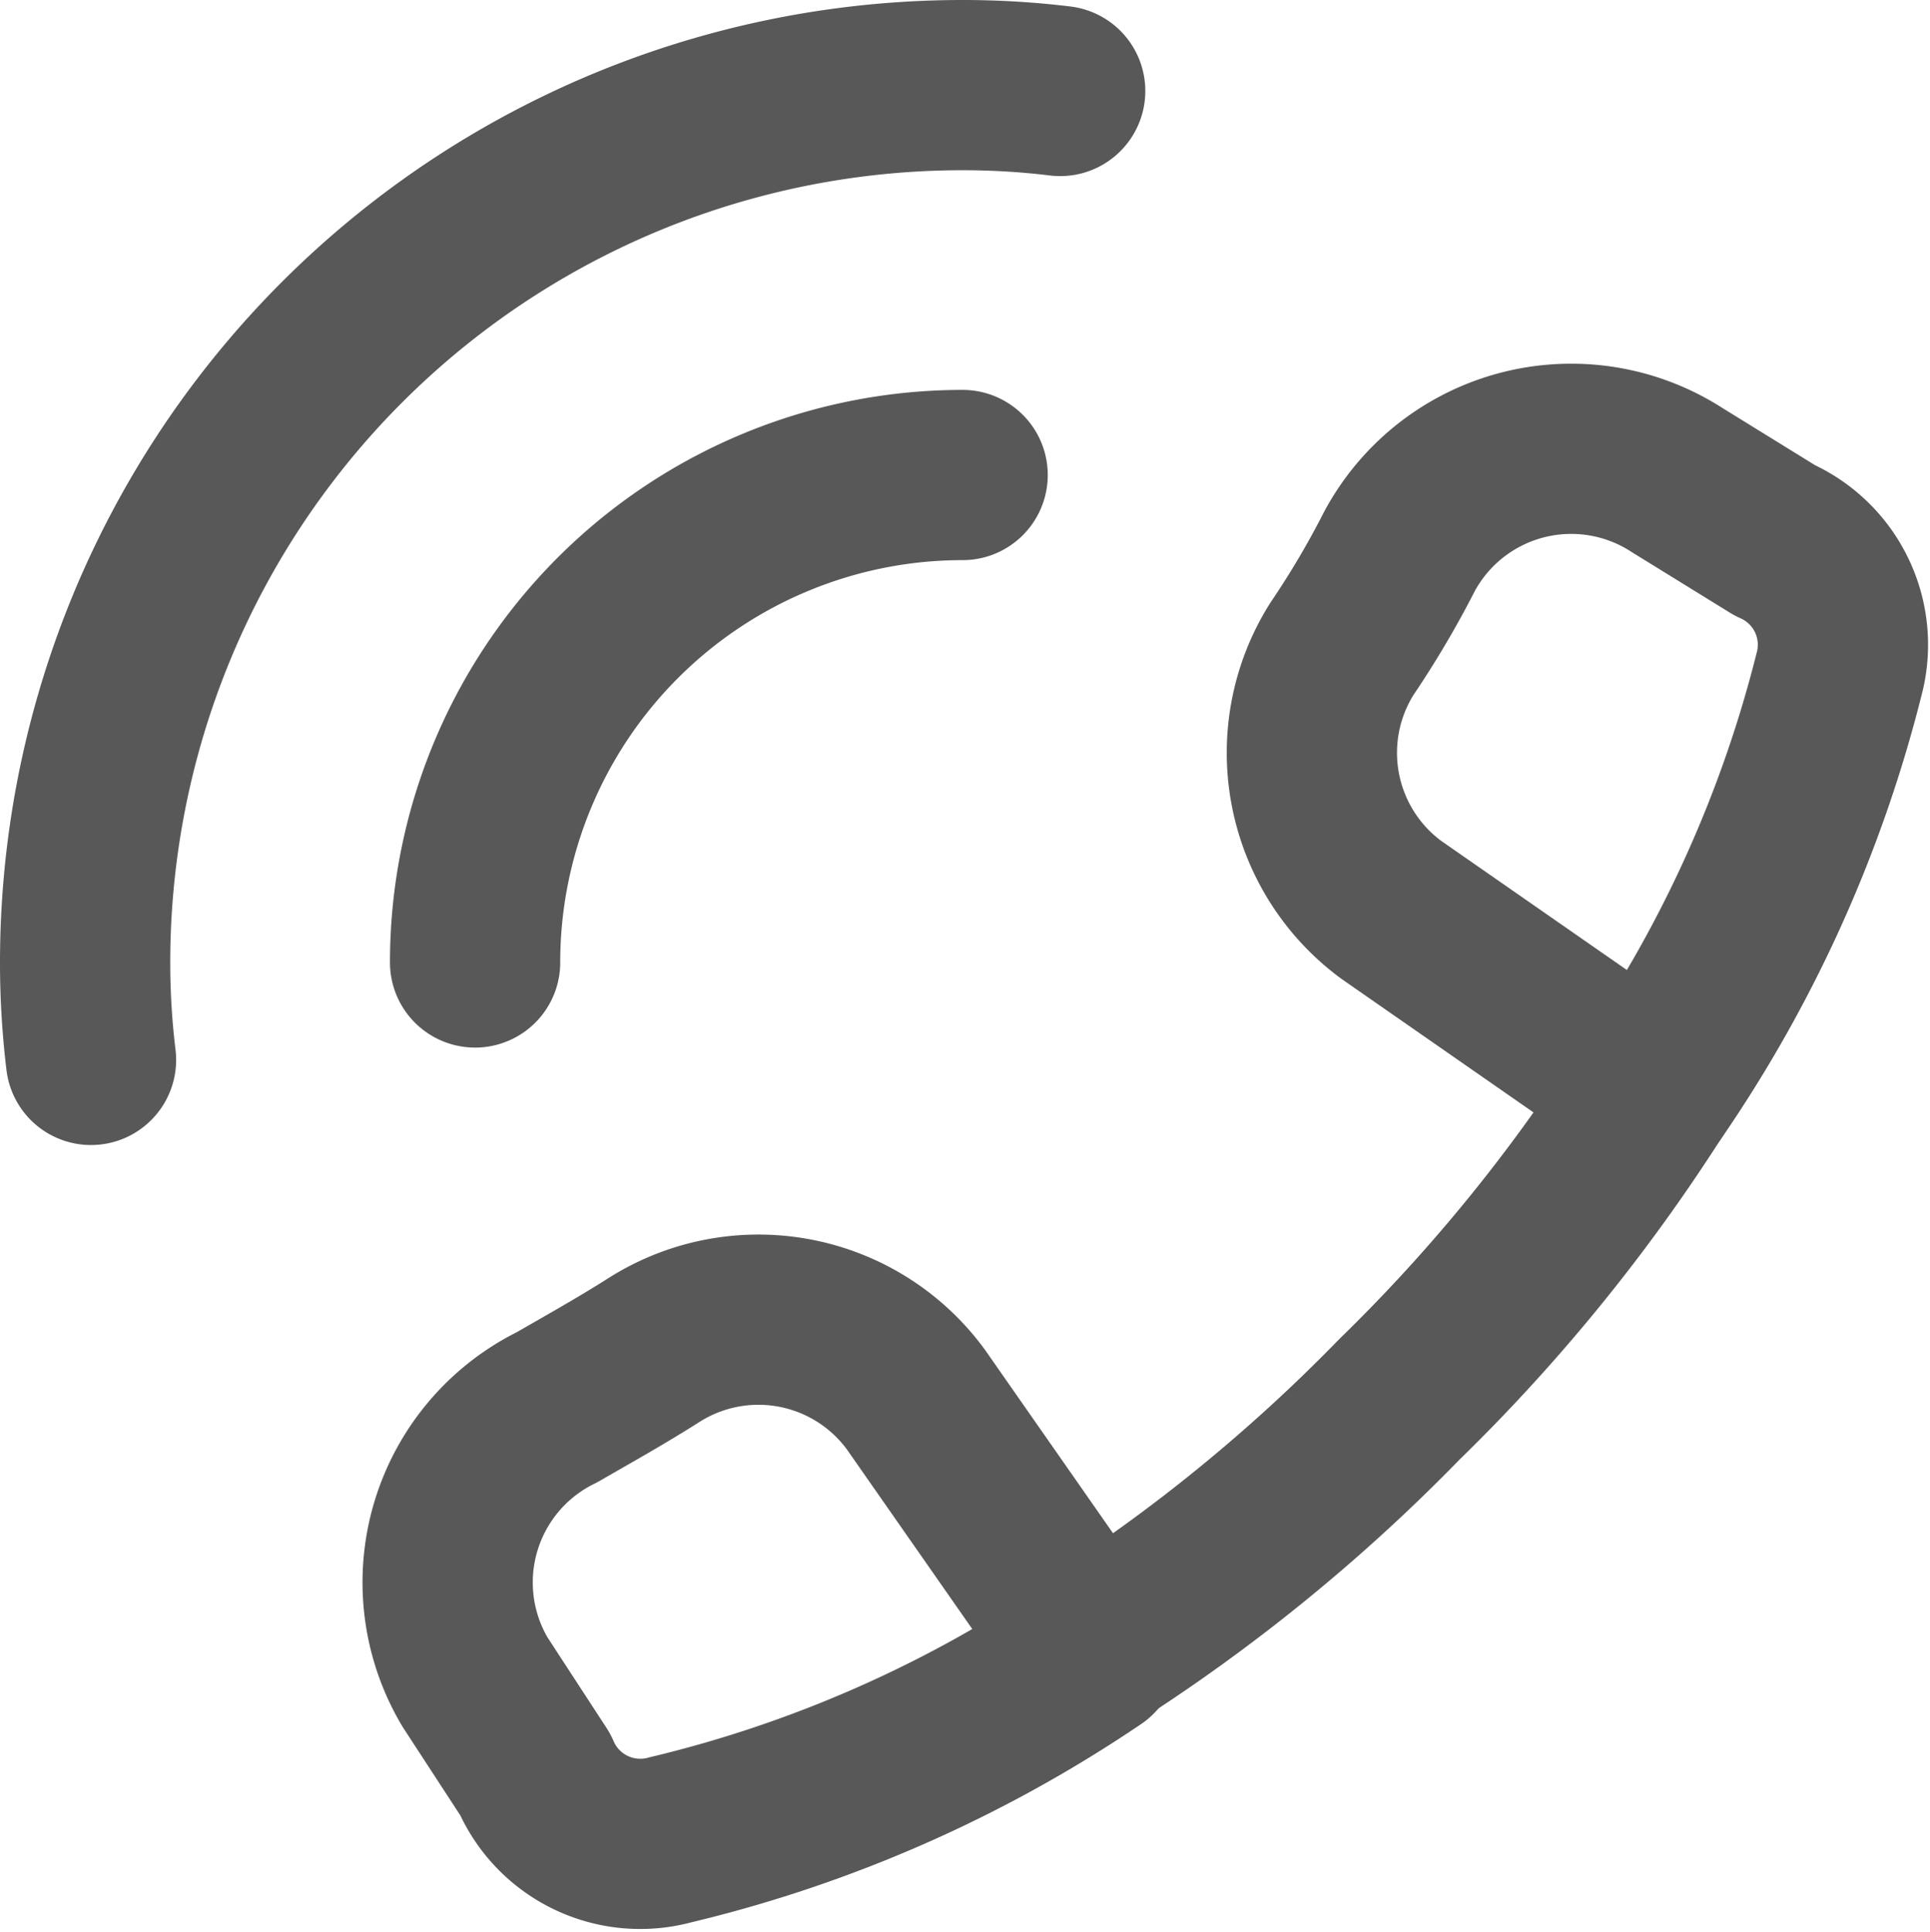 <?xml version="1.0" encoding="UTF-8"?>
<svg xmlns="http://www.w3.org/2000/svg" width="22.672" height="22.699" viewBox="0 0 22.672 22.699">
  <g id="call-svgrepo-com_2_" data-name="call-svgrepo-com (2)" transform="translate(1 1)">
    <path id="primary" d="M17.727,7A5.727,5.727,0,0,0,12,12.727" transform="translate(-7.419 -2.419)" fill="none" stroke="#585858" stroke-linecap="round" stroke-linejoin="round" stroke-width="2"></path>
    <path id="primary-2" data-name="primary" d="M22.454,3.069A9.461,9.461,0,0,0,21.308,3,10.308,10.308,0,0,0,11,13.308a9.462,9.462,0,0,0,.069,1.145" transform="translate(-11 -3)" fill="none" stroke="#585858" stroke-linecap="round" stroke-linejoin="round" stroke-width="2"></path>
    <path id="primary-3" data-name="primary" d="M5.584,23.075a15.13,15.13,0,0,0,4.971-2.188L8.47,17.9a2.291,2.291,0,0,0-3.07-.584c-.378.241-.767.458-1.145.676a2.291,2.291,0,0,0-.962,3.23L4,22.307A1.34,1.34,0,0,0,5.584,23.075ZM18.561,7.807,17.416,7.1a2.291,2.291,0,0,0-3.264.836,10.79,10.79,0,0,1-.676,1.145,2.291,2.291,0,0,0,.584,3.07l3.047,2.119A15.13,15.13,0,0,0,19.328,9.33,1.34,1.34,0,0,0,18.561,7.807Z" transform="translate(1.288 -2.458)" fill="none" stroke="#585858" stroke-linecap="round" stroke-linejoin="round" stroke-width="2"></path>
    <path id="primary-4" data-name="primary" d="M11.526,13.31a20.3,20.3,0,0,1-2.955,3.631A20.3,20.3,0,0,1,4.94,19.9" transform="translate(6.869 -1.501)" fill="none" stroke="#585858" stroke-linecap="round" stroke-linejoin="round" stroke-width="2"></path>
  </g>
</svg>
